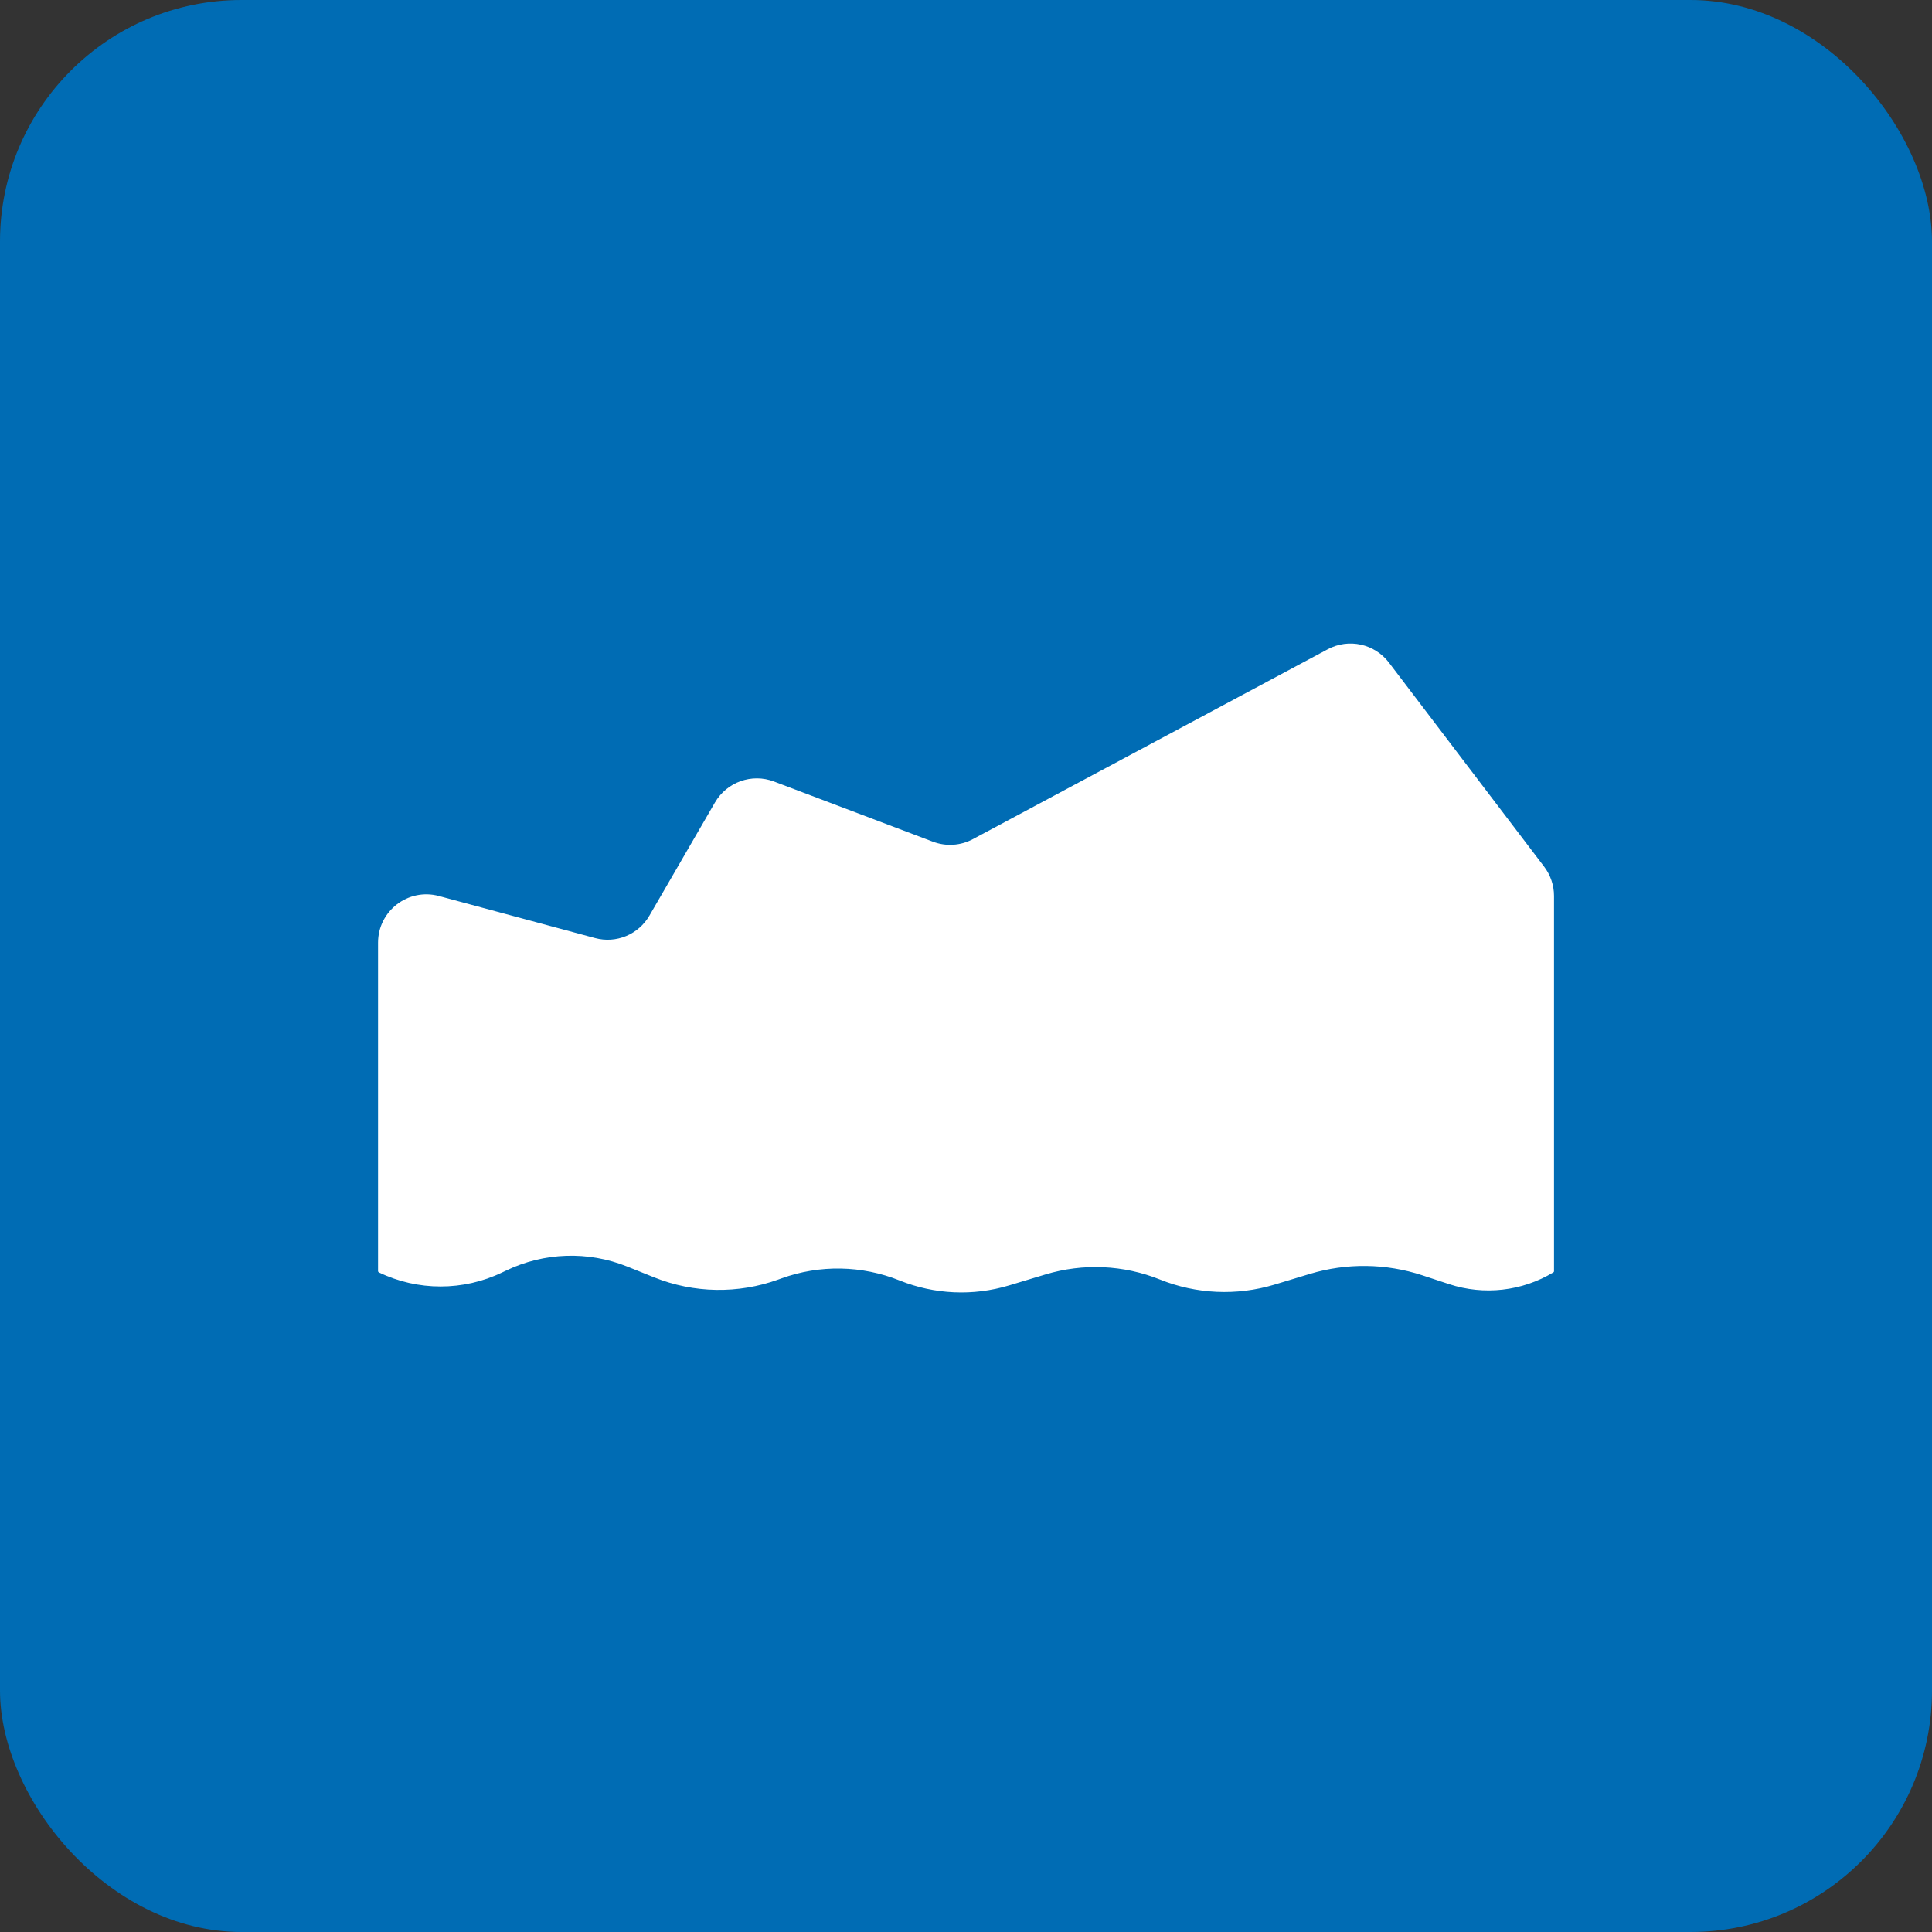 <?xml version="1.0" encoding="UTF-8"?> <svg xmlns="http://www.w3.org/2000/svg" width="40" height="40" viewBox="0 0 40 40" fill="none"><rect x="0" y="0" width="40" height="40" fill="#333333" stroke="none"/><rect width="40" height="40" rx="5" fill="#006CB4"></rect><path d="M32.174 26.32V18.549C32.174 18.33 32.102 18.118 31.97 17.944L28.757 13.719C28.46 13.328 27.923 13.21 27.49 13.442L20.142 17.374C19.887 17.51 19.586 17.529 19.316 17.427L16.023 16.18C15.565 16.007 15.049 16.191 14.803 16.614L13.445 18.958C13.218 19.349 12.757 19.54 12.32 19.422L9.087 18.551C8.451 18.38 7.827 18.859 7.827 19.517V26.317C7.827 26.328 7.833 26.338 7.843 26.343C8.651 26.733 9.592 26.733 10.4 26.343L10.474 26.308C11.262 25.927 12.175 25.896 12.987 26.223L13.542 26.446C14.365 26.777 15.281 26.793 16.115 26.491L16.179 26.468C16.972 26.181 17.842 26.197 18.625 26.511C19.347 26.802 20.148 26.838 20.893 26.613L21.646 26.386C22.425 26.151 23.26 26.188 24.015 26.491C24.769 26.795 25.605 26.832 26.383 26.598L27.119 26.375C27.88 26.146 28.693 26.156 29.448 26.404L30.002 26.587C30.723 26.824 31.511 26.735 32.161 26.343C32.169 26.338 32.174 26.33 32.174 26.32Z" fill="white"></path></svg> 